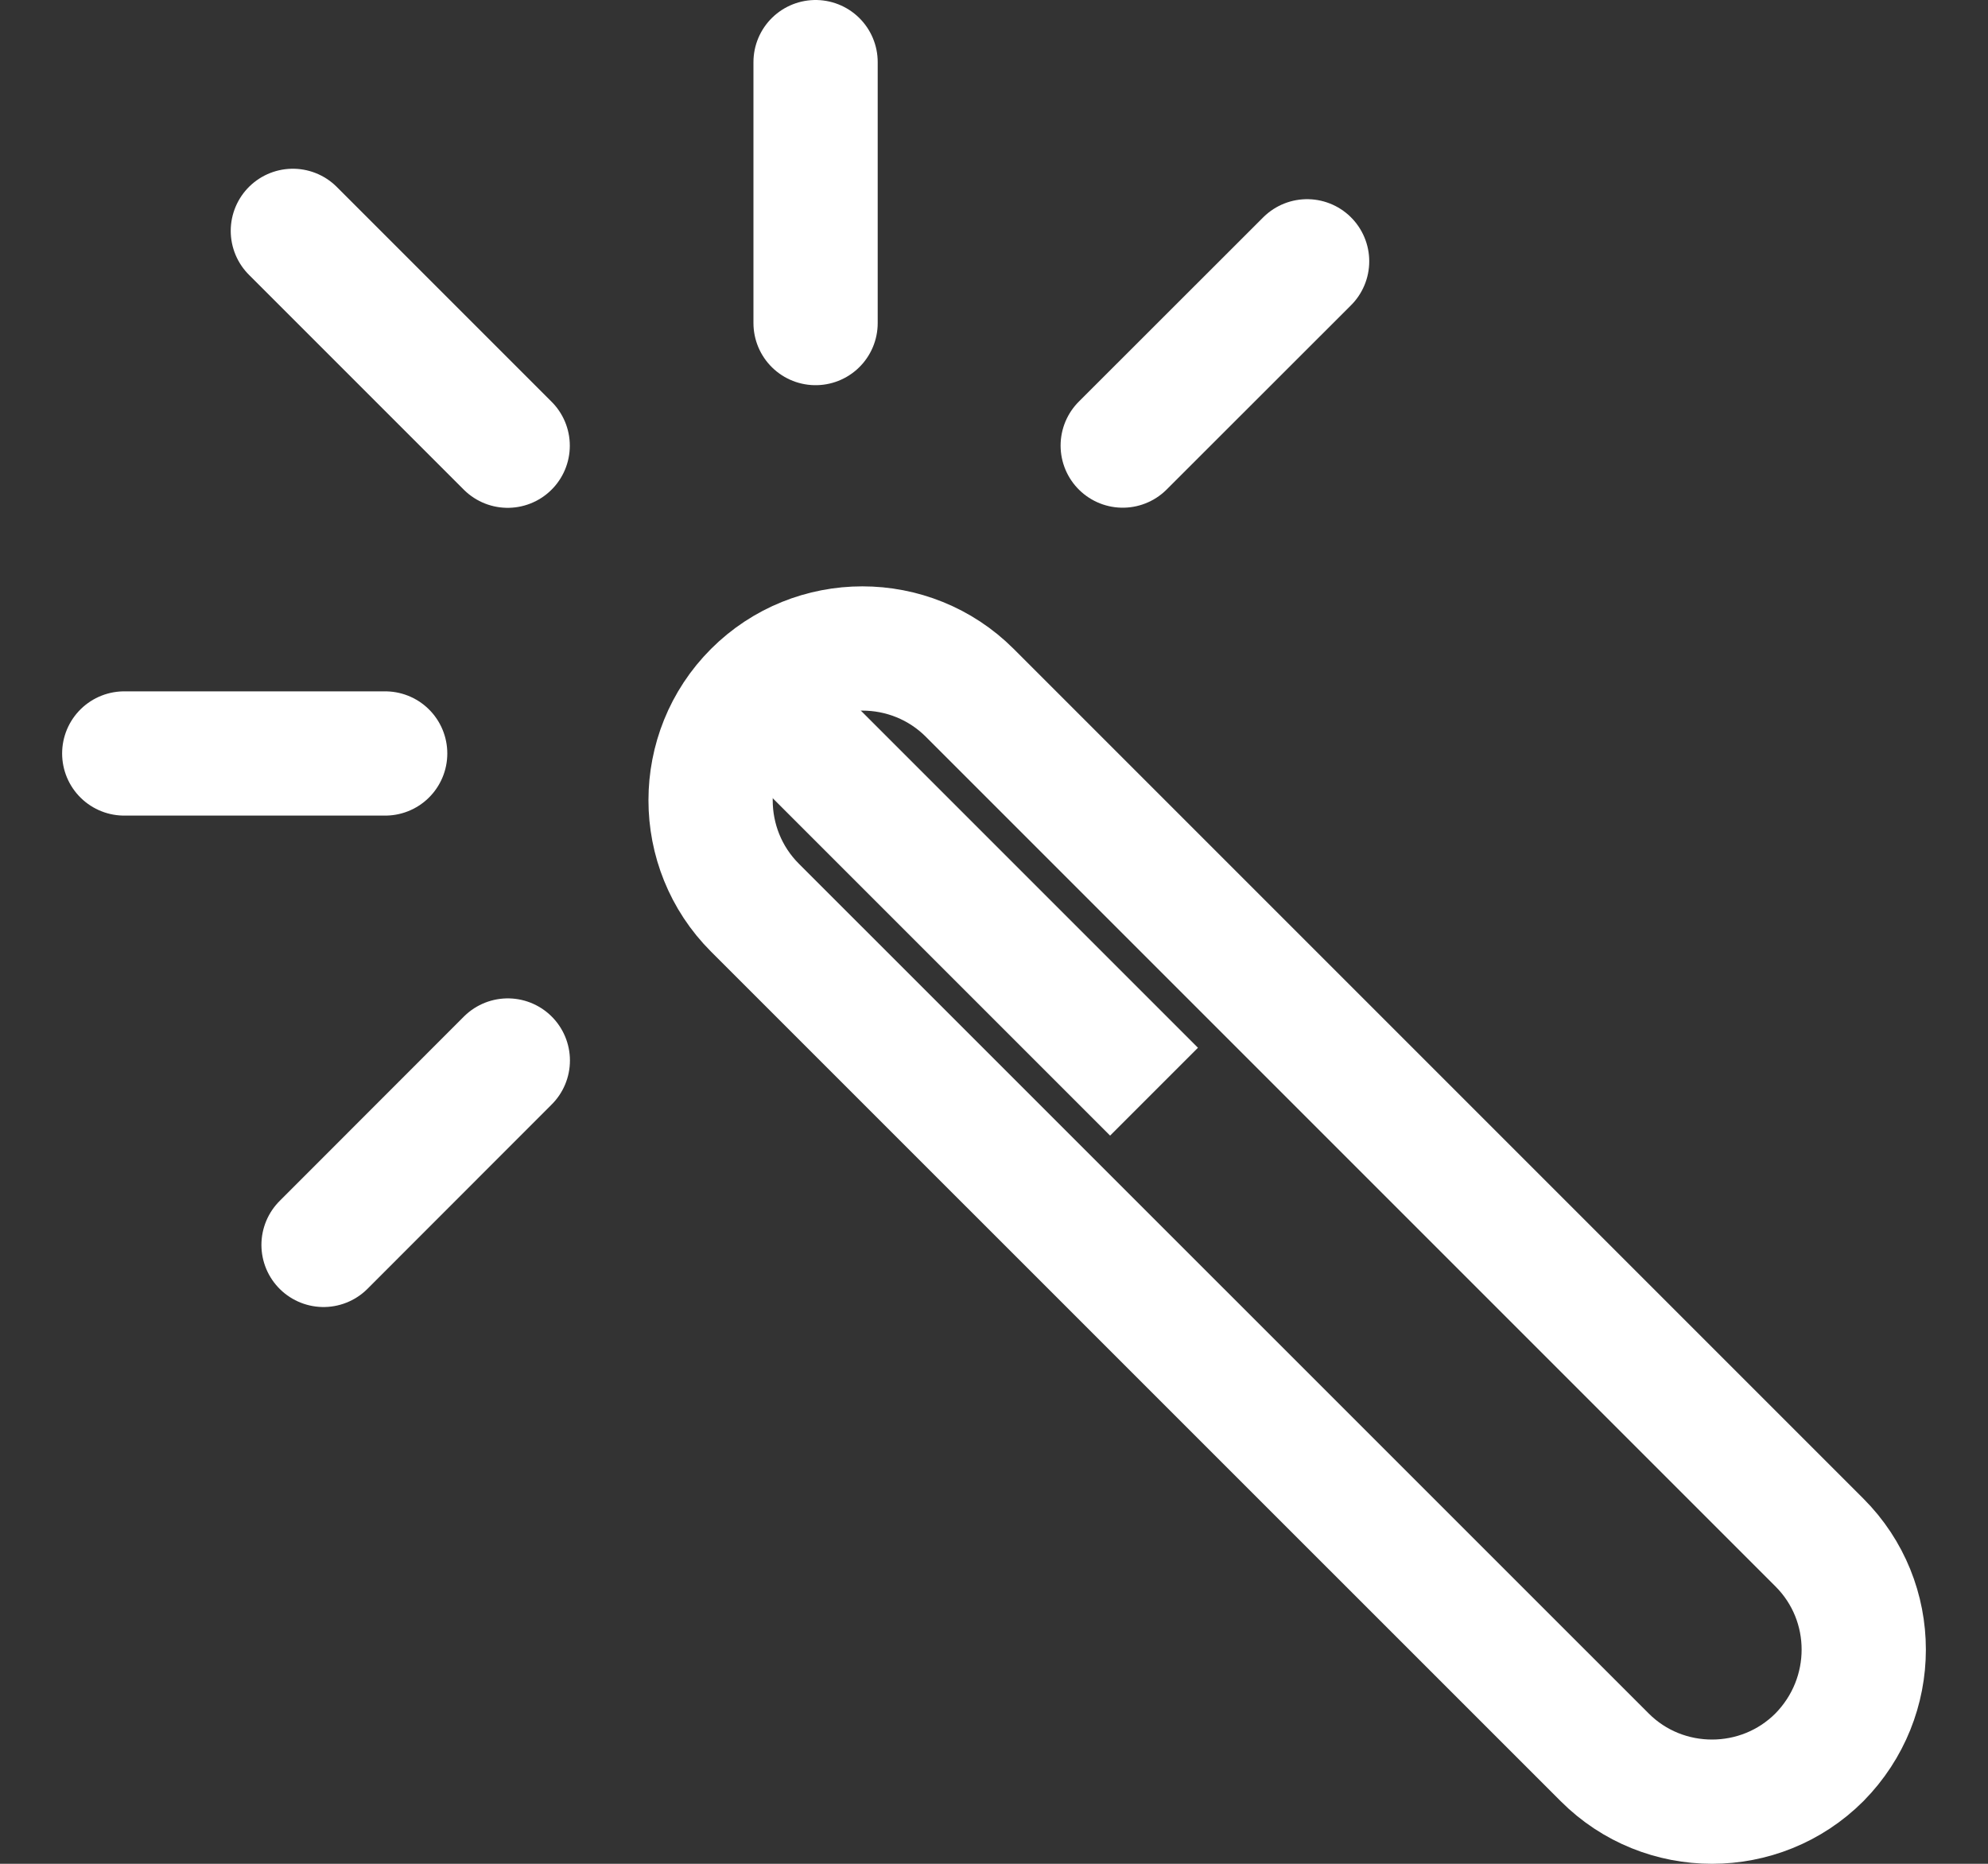 <svg width="16" height="15" viewBox="0 0 16 15" fill="none" xmlns="http://www.w3.org/2000/svg">
<rect x="0" y="0" width="16" height="15" fill="#333333" stroke="none"/>
<path d="M14.643 14.143C14.167 14.619 13.39 14.619 12.915 14.143L6.076 7.305C5.6 6.829 5.6 6.052 6.076 5.576C6.552 5.1 7.329 5.1 7.805 5.576L14.643 12.414C15.119 12.89 15.119 13.66 14.643 14.143Z" stroke="white" stroke-miterlimit="10" stroke-linecap="round" stroke-linejoin="round"/>
<path d="M6.068 5.566L9.288 8.786" stroke="white" stroke-miterlimit="10" stroke-linejoin="round"/>
<path d="M2.357 1.858L4.086 3.587" stroke="white" stroke-miterlimit="10" stroke-linecap="round" stroke-linejoin="round"/>
<path d="M9.036 3.586L10.52 2.103" stroke="white" stroke-miterlimit="10" stroke-linecap="round" stroke-linejoin="round"/>
<path d="M2.604 10.019L4.087 8.535" stroke="white" stroke-miterlimit="10" stroke-linecap="round" stroke-linejoin="round"/>
<path d="M6.564 0.5V2.6" stroke="white" stroke-miterlimit="10" stroke-linecap="round" stroke-linejoin="round"/>
<path d="M3.1 6.064H1" stroke="white" stroke-miterlimit="10" stroke-linecap="round" stroke-linejoin="round"/>
</svg>
